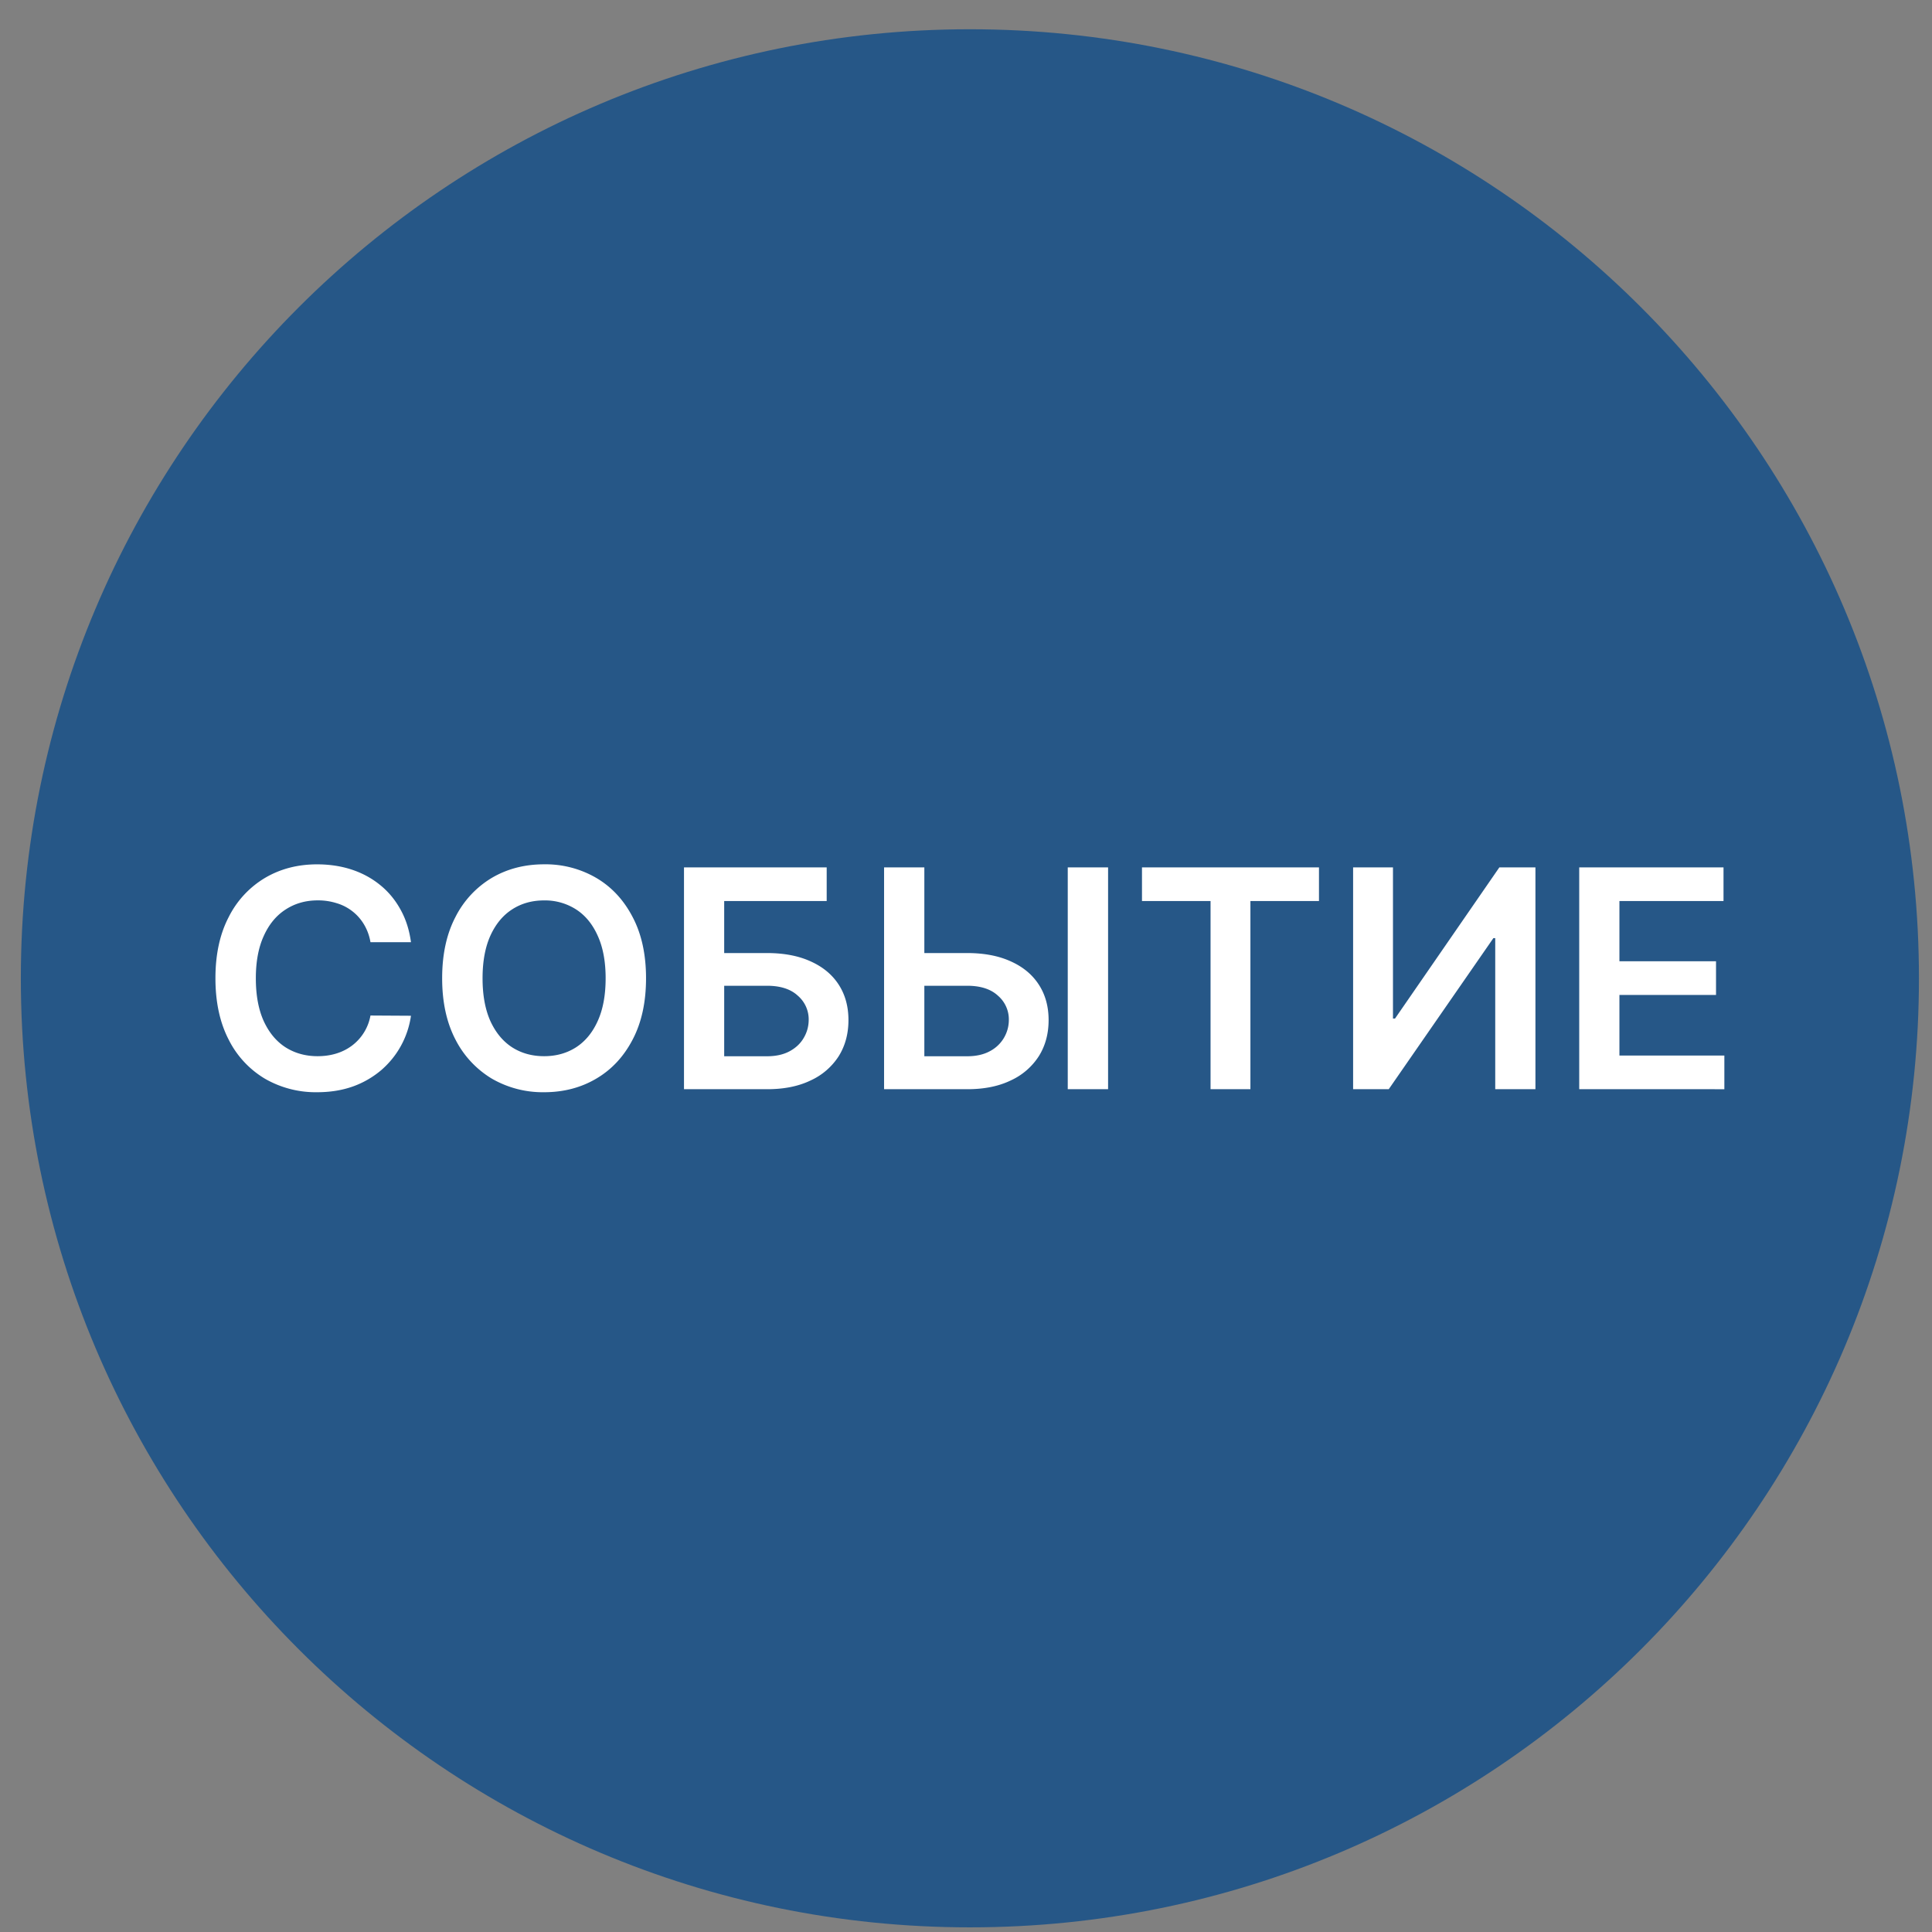 <svg xmlns="http://www.w3.org/2000/svg" width="57" height="57" fill="none" viewBox="0 0 57 57"><rect x="0" y="0" width="57" height="57" fill="#808080" stroke="none"/><g clip-path="url(#a)"><path fill="#265787" d="M56.615 28.863c0-15.464-12.536-28-28-28s-28 12.536-28 28 12.536 28 28 28 28-12.536 28-28"/><path fill="#fff" d="M12.125 27.798H10.93a1.5 1.5 0 0 0-.189-.521 1.4 1.4 0 0 0-.808-.63 1.8 1.8 0 0 0-.56-.083q-.532 0-.946.269-.413.265-.645.78-.234.51-.234 1.25 0 .75.234 1.265.236.511.645.773.413.26.943.26.294 0 .55-.078.258-.079.463-.233a1.423 1.423 0 0 0 .547-.889l1.195.007a2.6 2.6 0 0 1-.29.876q-.221.408-.58.722a2.7 2.7 0 0 1-.837.486q-.48.172-1.064.172a3 3 0 0 1-1.54-.4 2.8 2.8 0 0 1-1.068-1.153q-.39-.755-.39-1.809 0-1.058.393-1.809A2.8 2.8 0 0 1 7.82 25.9q.678-.399 1.534-.399.547 0 1.017.153.47.154.837.451.367.294.604.722.24.426.313.972M19.06 28.862q0 1.059-.397 1.812-.393.752-1.073 1.15-.678.4-1.538.4a3 3 0 0 1-1.54-.4 2.86 2.86 0 0 1-1.074-1.153q-.393-.755-.393-1.809 0-1.058.393-1.809a2.83 2.83 0 0 1 1.074-1.154q.68-.399 1.54-.399a2.97 2.97 0 0 1 1.538.4q.68.399 1.073 1.153.397.751.397 1.81m-1.192 0q0-.744-.234-1.256-.23-.514-.639-.777a1.7 1.7 0 0 0-.943-.265q-.534 0-.943.265-.408.263-.642.777-.23.512-.23 1.256 0 .745.23 1.26.234.511.642.776.41.262.943.262.534 0 .943-.262.41-.265.64-.777.233-.514.233-1.259M20.18 32.135V25.59h4.21v.994h-3.024v1.534h1.263q.75 0 1.288.246.54.242.828.687.287.444.287 1.045 0 .604-.287 1.064a1.94 1.94 0 0 1-.828.716q-.537.26-1.288.259zm1.186-.972h1.263q.396 0 .671-.15t.415-.396q.144-.246.144-.534a.92.92 0 0 0-.32-.706q-.316-.294-.91-.294h-1.263zM26.872 28.118h1.662q.75 0 1.288.246.54.242.827.687.288.444.288 1.045 0 .604-.288 1.064a1.94 1.94 0 0 1-.828.716q-.536.26-1.288.259h-2.45V25.59h1.188v5.573h1.262q.397 0 .672-.15a1.04 1.04 0 0 0 .559-.93.92.92 0 0 0-.32-.706q-.316-.294-.91-.294h-1.662zm5.82-2.528v6.545h-1.19V25.59zM33.692 26.584v-.994h5.222v.994h-2.023v5.55h-1.176v-5.55zM39.921 25.59h1.176v4.461h.06l3.079-4.461H45.3v6.545h-1.186v-4.458h-.054l-3.088 4.458h-1.051zM46.592 32.135V25.59h4.257v.994h-3.071v1.776h2.85v.994h-2.85v1.787h3.096v.994z"/></g><defs><clipPath id="a"><path fill="#fff" d="M.615.863h56v56h-56z"/></clipPath></defs></svg>